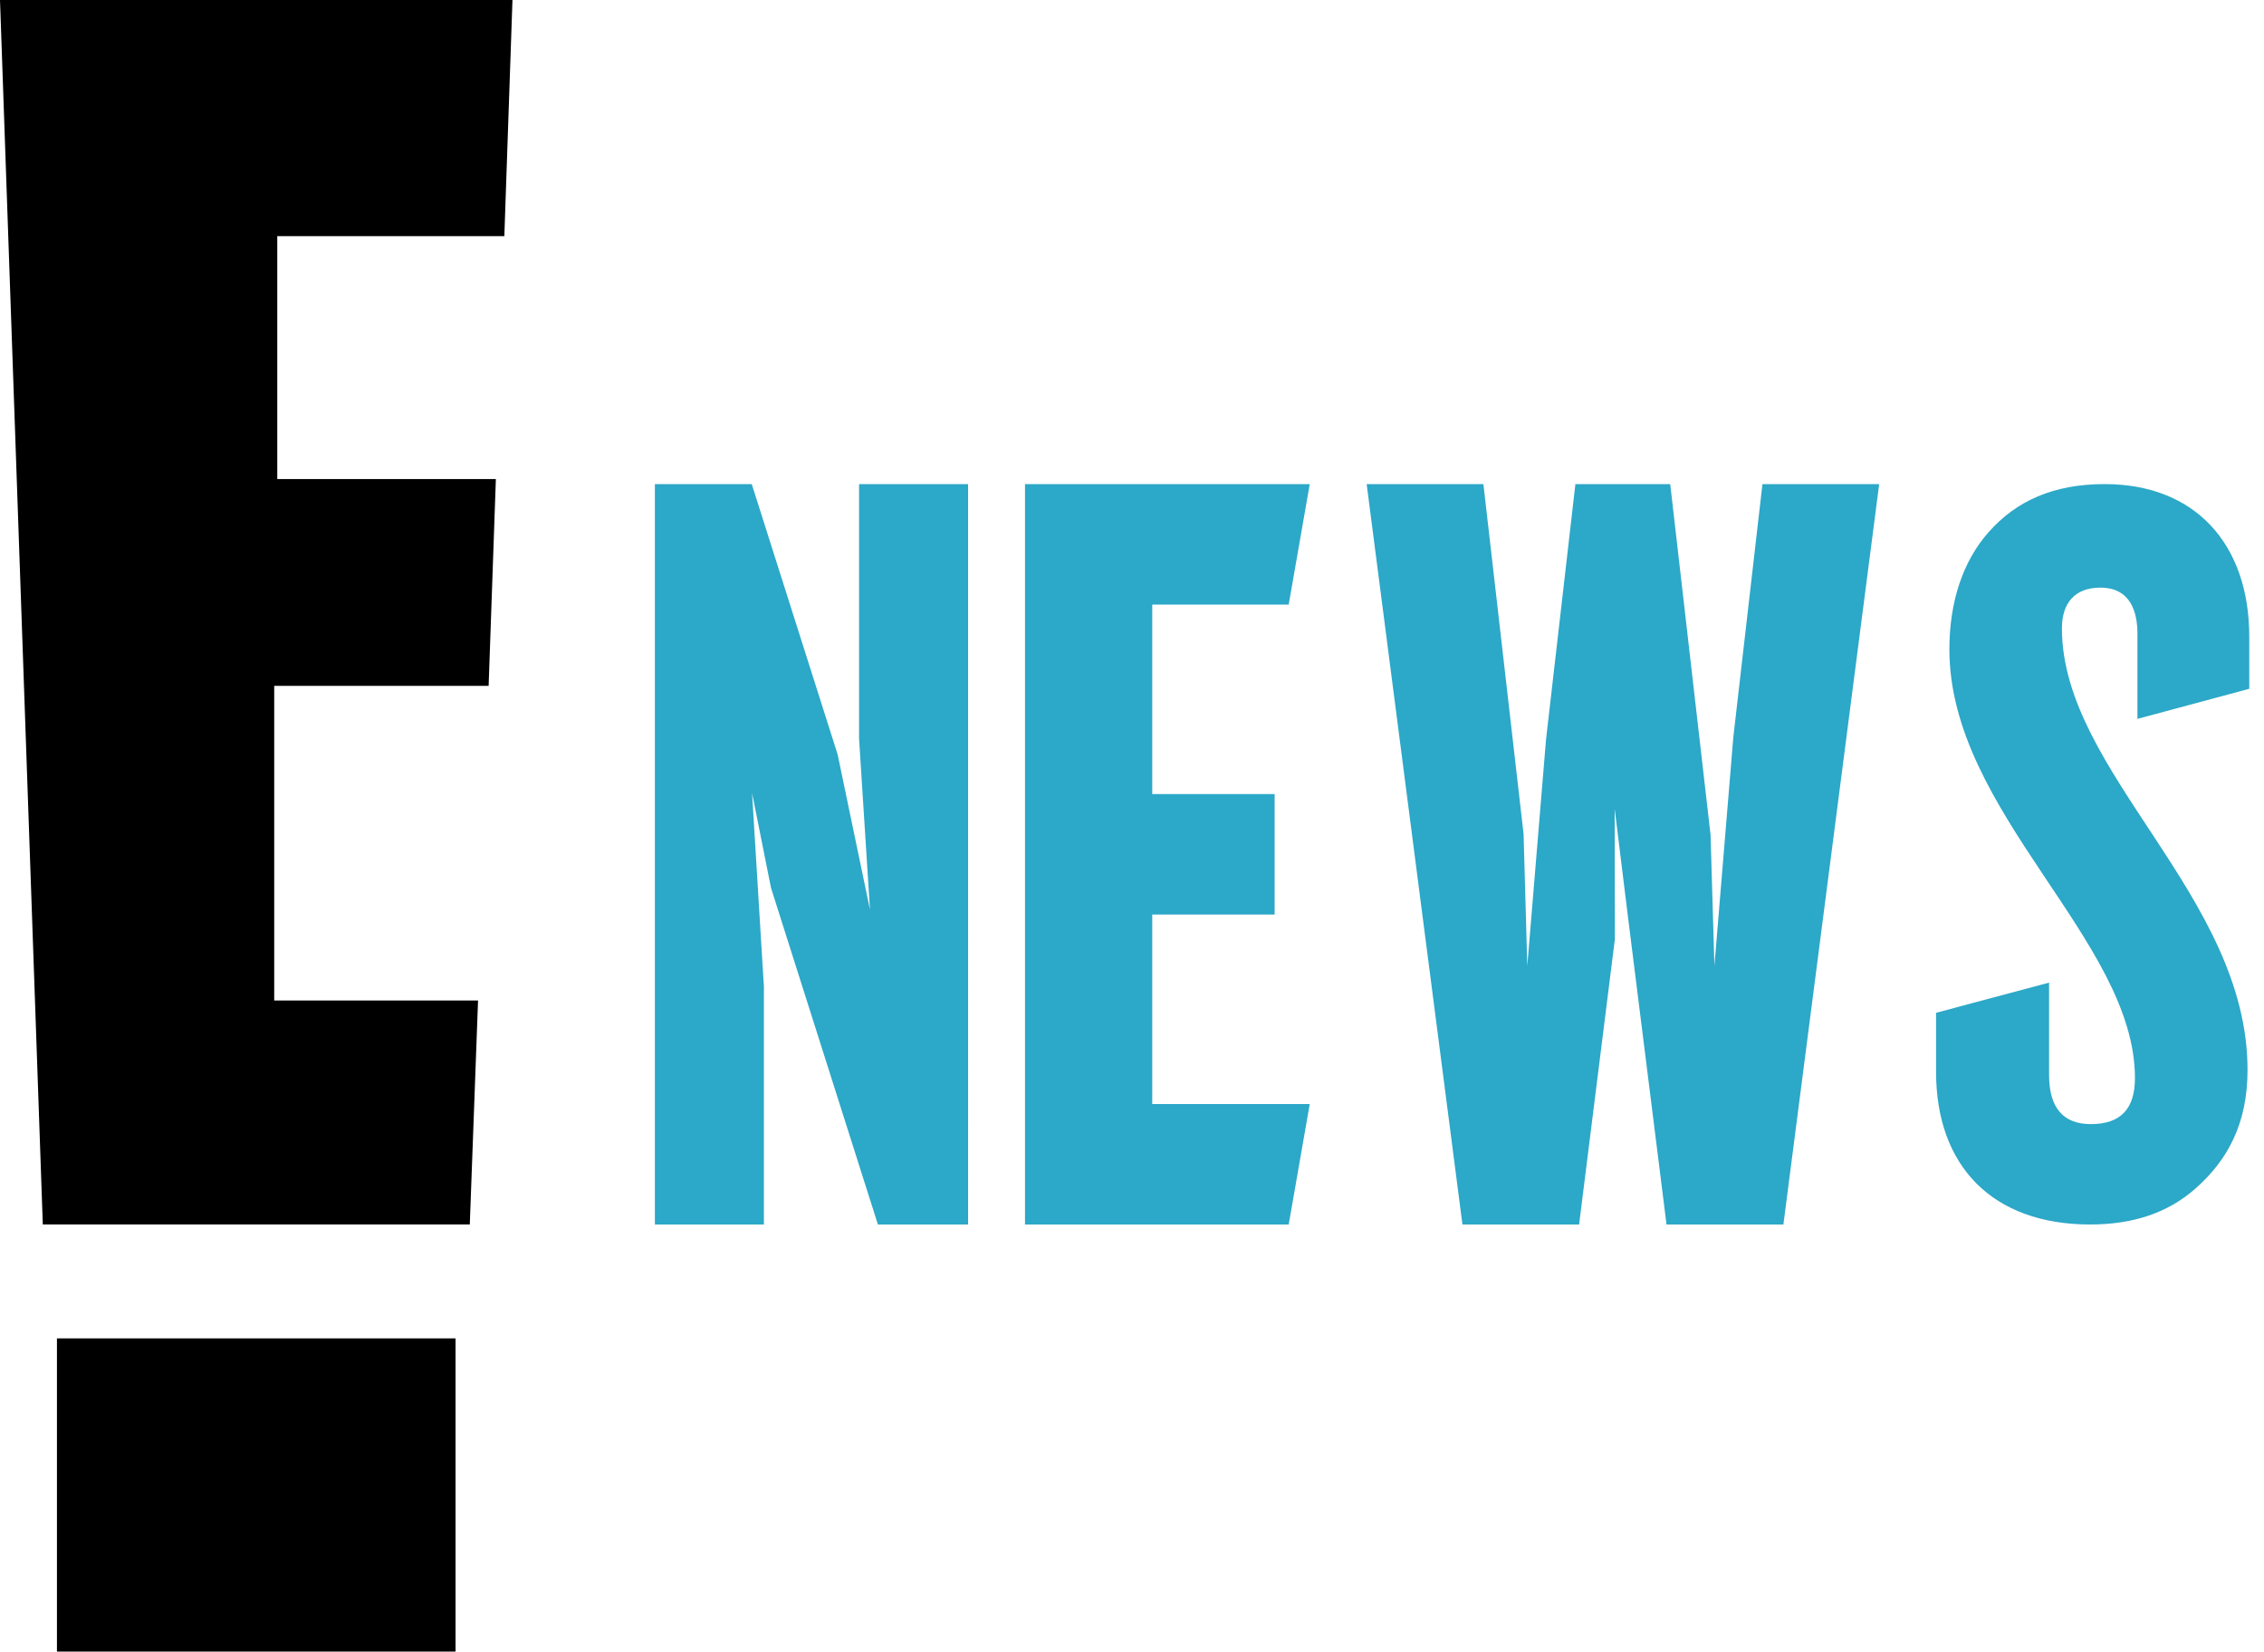 <svg xmlns="http://www.w3.org/2000/svg" version="1.1" xmlns:xlink="http://www.w3.org/1999/xlink" xmlns:svgjs="http://svgjs.com/svgjs" width="85" height="62"><svg width="85" height="62" fill="none" xmlns="http://www.w3.org/2000/svg"><path d="M77.413 23.59c0-.959.492-1.53 1.443-1.53 1.151 0 1.392.939 1.392 1.727v3.2l4.199-1.13v-1.954c0-3.48-2.032-5.73-5.429-5.73-1.91 0-3.31.623-4.354 1.8-.962 1.084-1.476 2.605-1.476 4.403 0 6.134 6.967 10.919 6.967 16.095 0 1.163-.543 1.728-1.657 1.728-1.04 0-1.567-.621-1.567-1.84v-3.471l-4.243 1.132v2.217c0 3.533 2.115 5.73 5.782 5.73 1.599 0 2.9-.424 3.943-1.337 1.23-1.077 1.969-2.462 1.969-4.464-.002-6.544-6.969-11.169-6.969-16.577ZM66.17 18.174l-1.094 9.5-.71 8.584-.144-4.915-1.515-13.17h-3.56l-1.103 9.592-.703 8.494-.14-4.956-1.508-13.13H51.31l3.596 27.794h4.38l1.343-10.712-.008-4.895.495 4.022 1.452 11.585h4.388l3.596-27.793h-4.383ZM32.253 18.174v9.557l.41 6.418-1.215-5.828-3.224-10.147h-3.637v27.793h4.093v-9.004h-.005l-.44-7.197.712 3.566 4.013 12.635h3.386V18.174h-4.093ZM43.259 34.331h4.596V29.81H43.26v-7.113h5.123l.79-4.522h-10.69v27.793h9.9l.79-4.523H43.26v-7.113Z" fill="#2CA8C8"></path><path fill="#000000" d="M2.138 50.242h14.965V62H2.138zM18.935 8.866 19.24 0H0l1.607 45.965h16.031l.31-8.406v-.001h-7.653v-11.81h8.05l.272-7.764H10.41V8.866h8.524Z"></path></svg><style>@media (prefers-color-scheme: light) { :root { filter: none; } }
</style></svg>